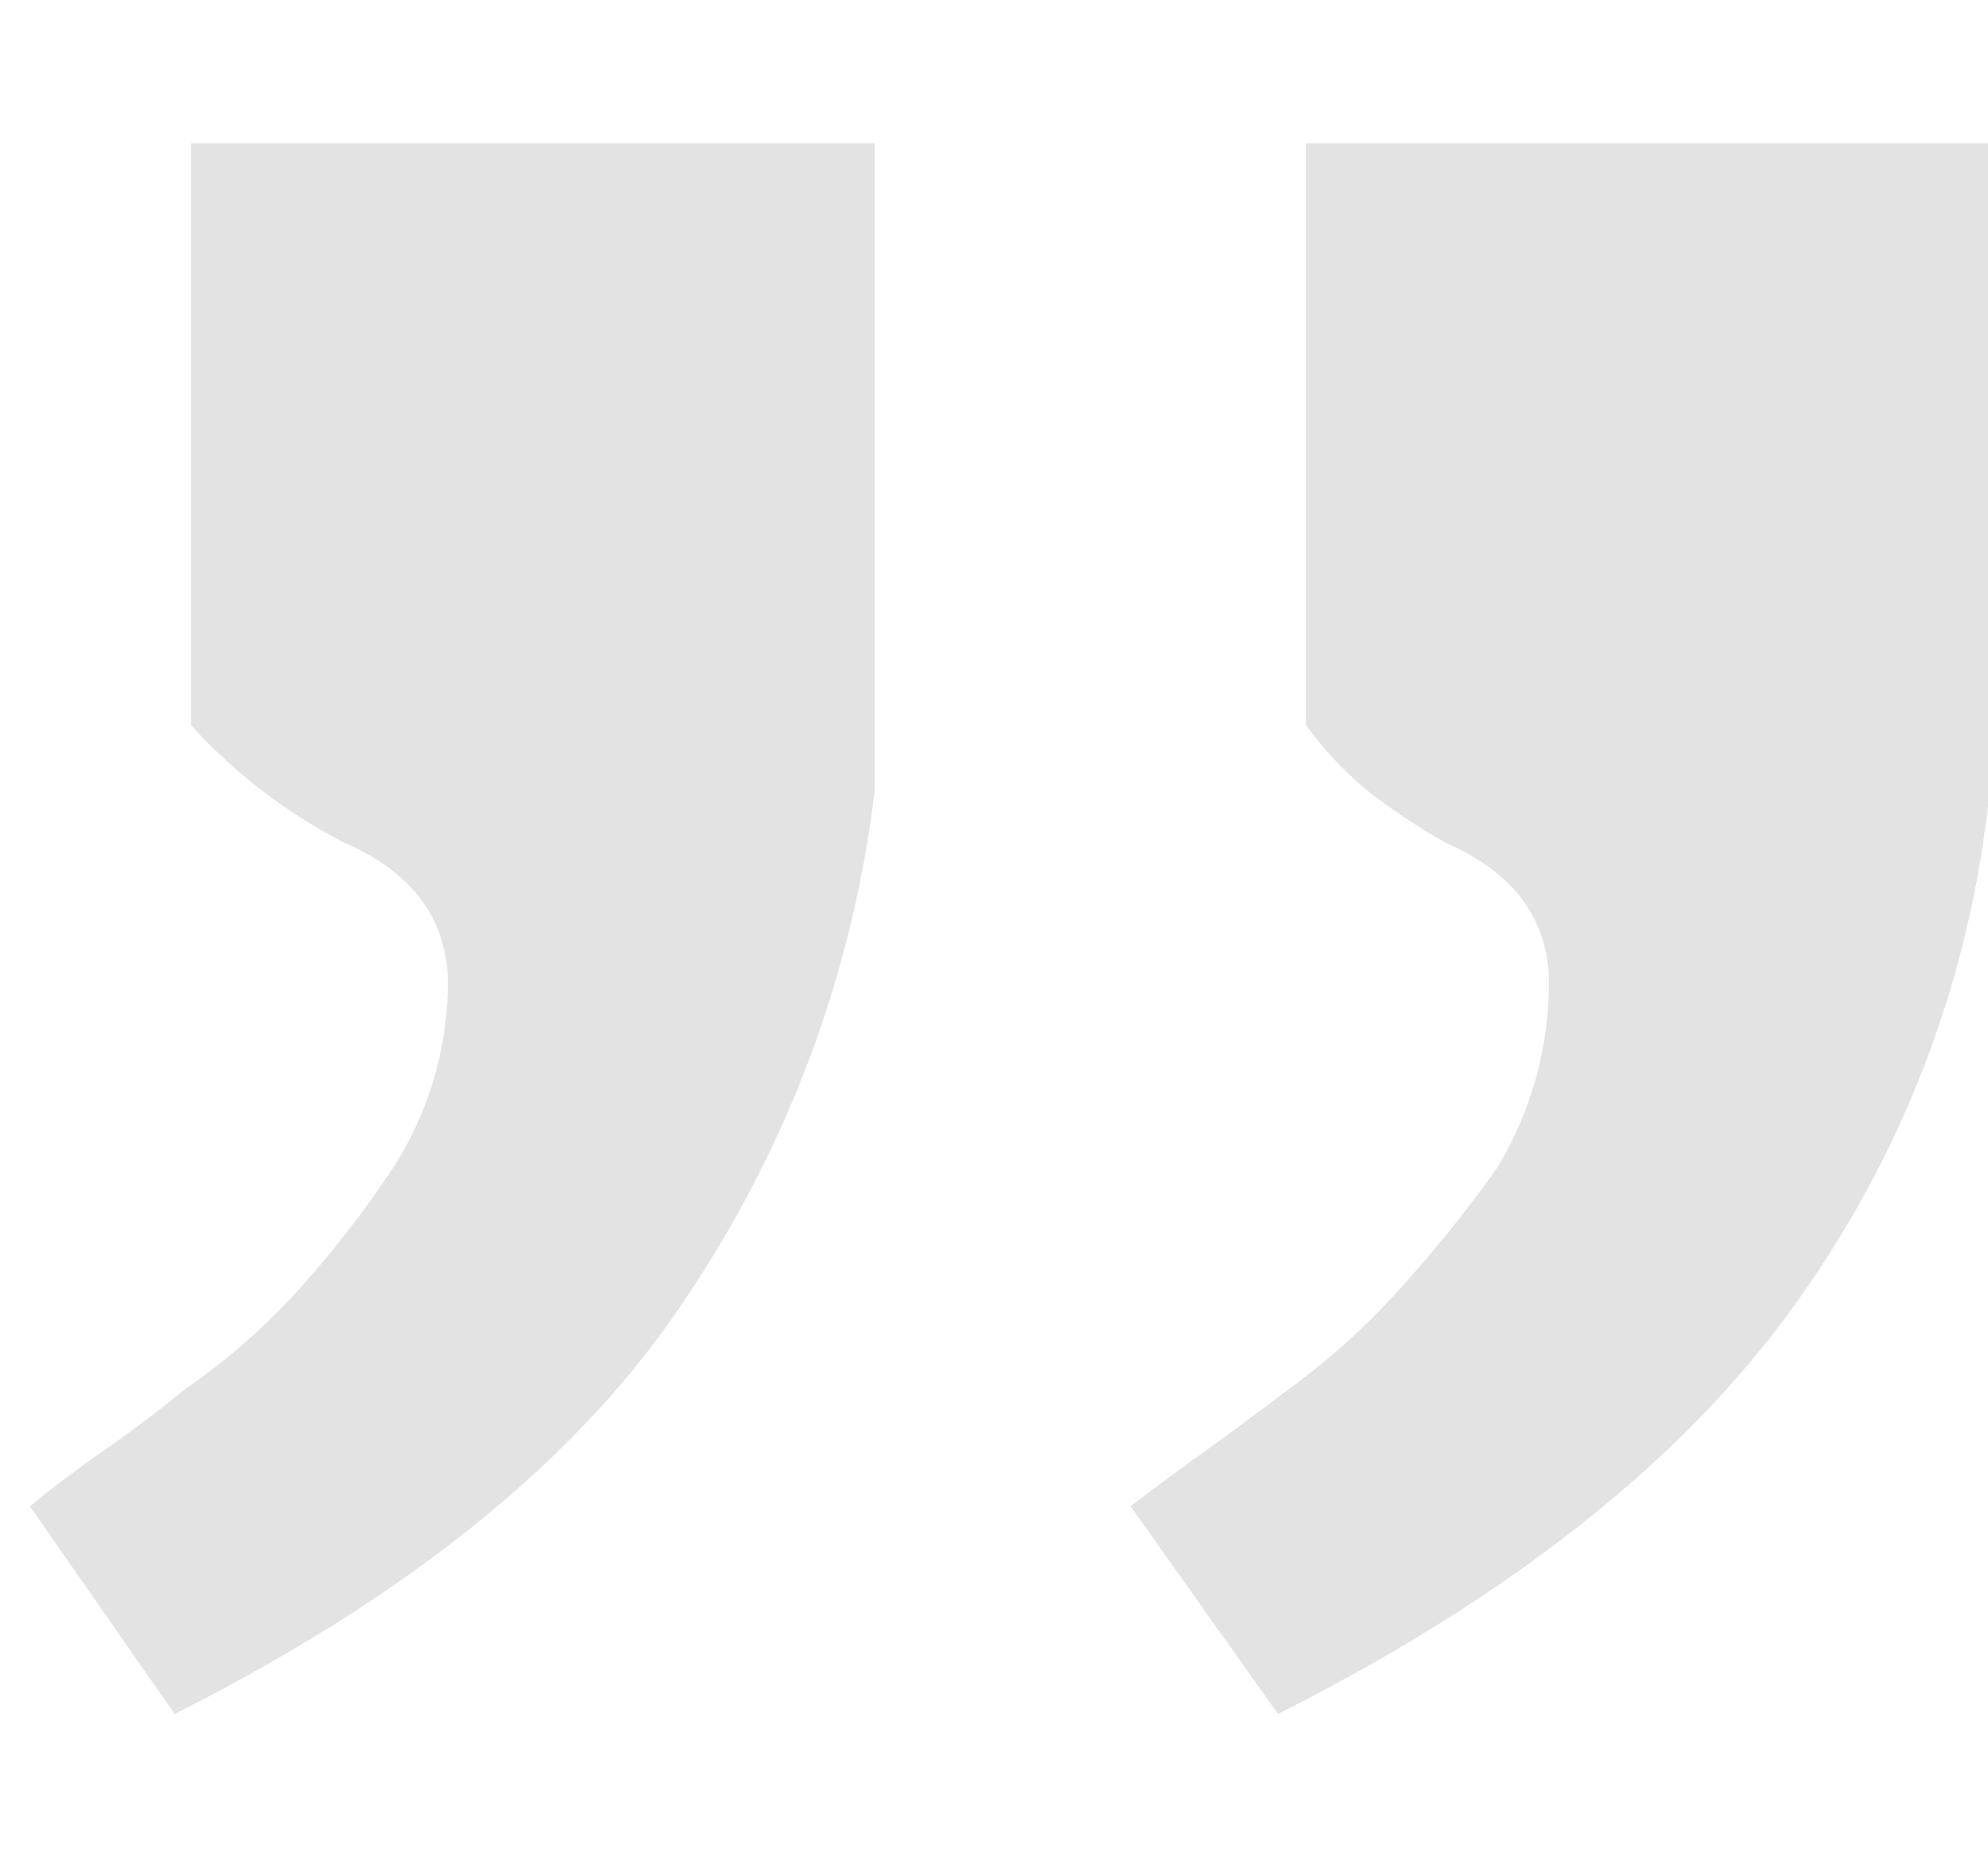 <svg xmlns="http://www.w3.org/2000/svg" id="Layer_1" data-name="Layer 1" viewBox="0 0 101.78 95.07"><defs><style>.cls-1{fill:#e4e3e3;}</style></defs><path class="cls-1" d="M8.94,87.74,1.53,77.11q1.68-1.39,3.71-2.8T9.5,71.1A33.78,33.78,0,0,0,15.31,66a53.82,53.82,0,0,0,4.82-6.22,17.64,17.64,0,0,0,2.8-9.65c-.1-3.16-1.87-5.5-5.32-7a28,28,0,0,1-7.83-6V7.34h35V40.48A58.94,58.94,0,0,1,35,66.62Q27,78.65,8.94,87.74Zm56.49,0L57.88,77.11q1.82-1.39,3.78-2.8T66,71.1A36.47,36.47,0,0,0,71.65,66a67,67,0,0,0,5-6.22,18.29,18.29,0,0,0,2.65-9.65c-.09-3.16-1.86-5.5-5.31-7a33.93,33.93,0,0,1-3.71-2.44,18.37,18.37,0,0,1-3.42-3.57V7.34h35V40.48a54,54,0,0,1-9.85,26.14Q83.47,78.65,65.43,87.74Z"></path></svg>